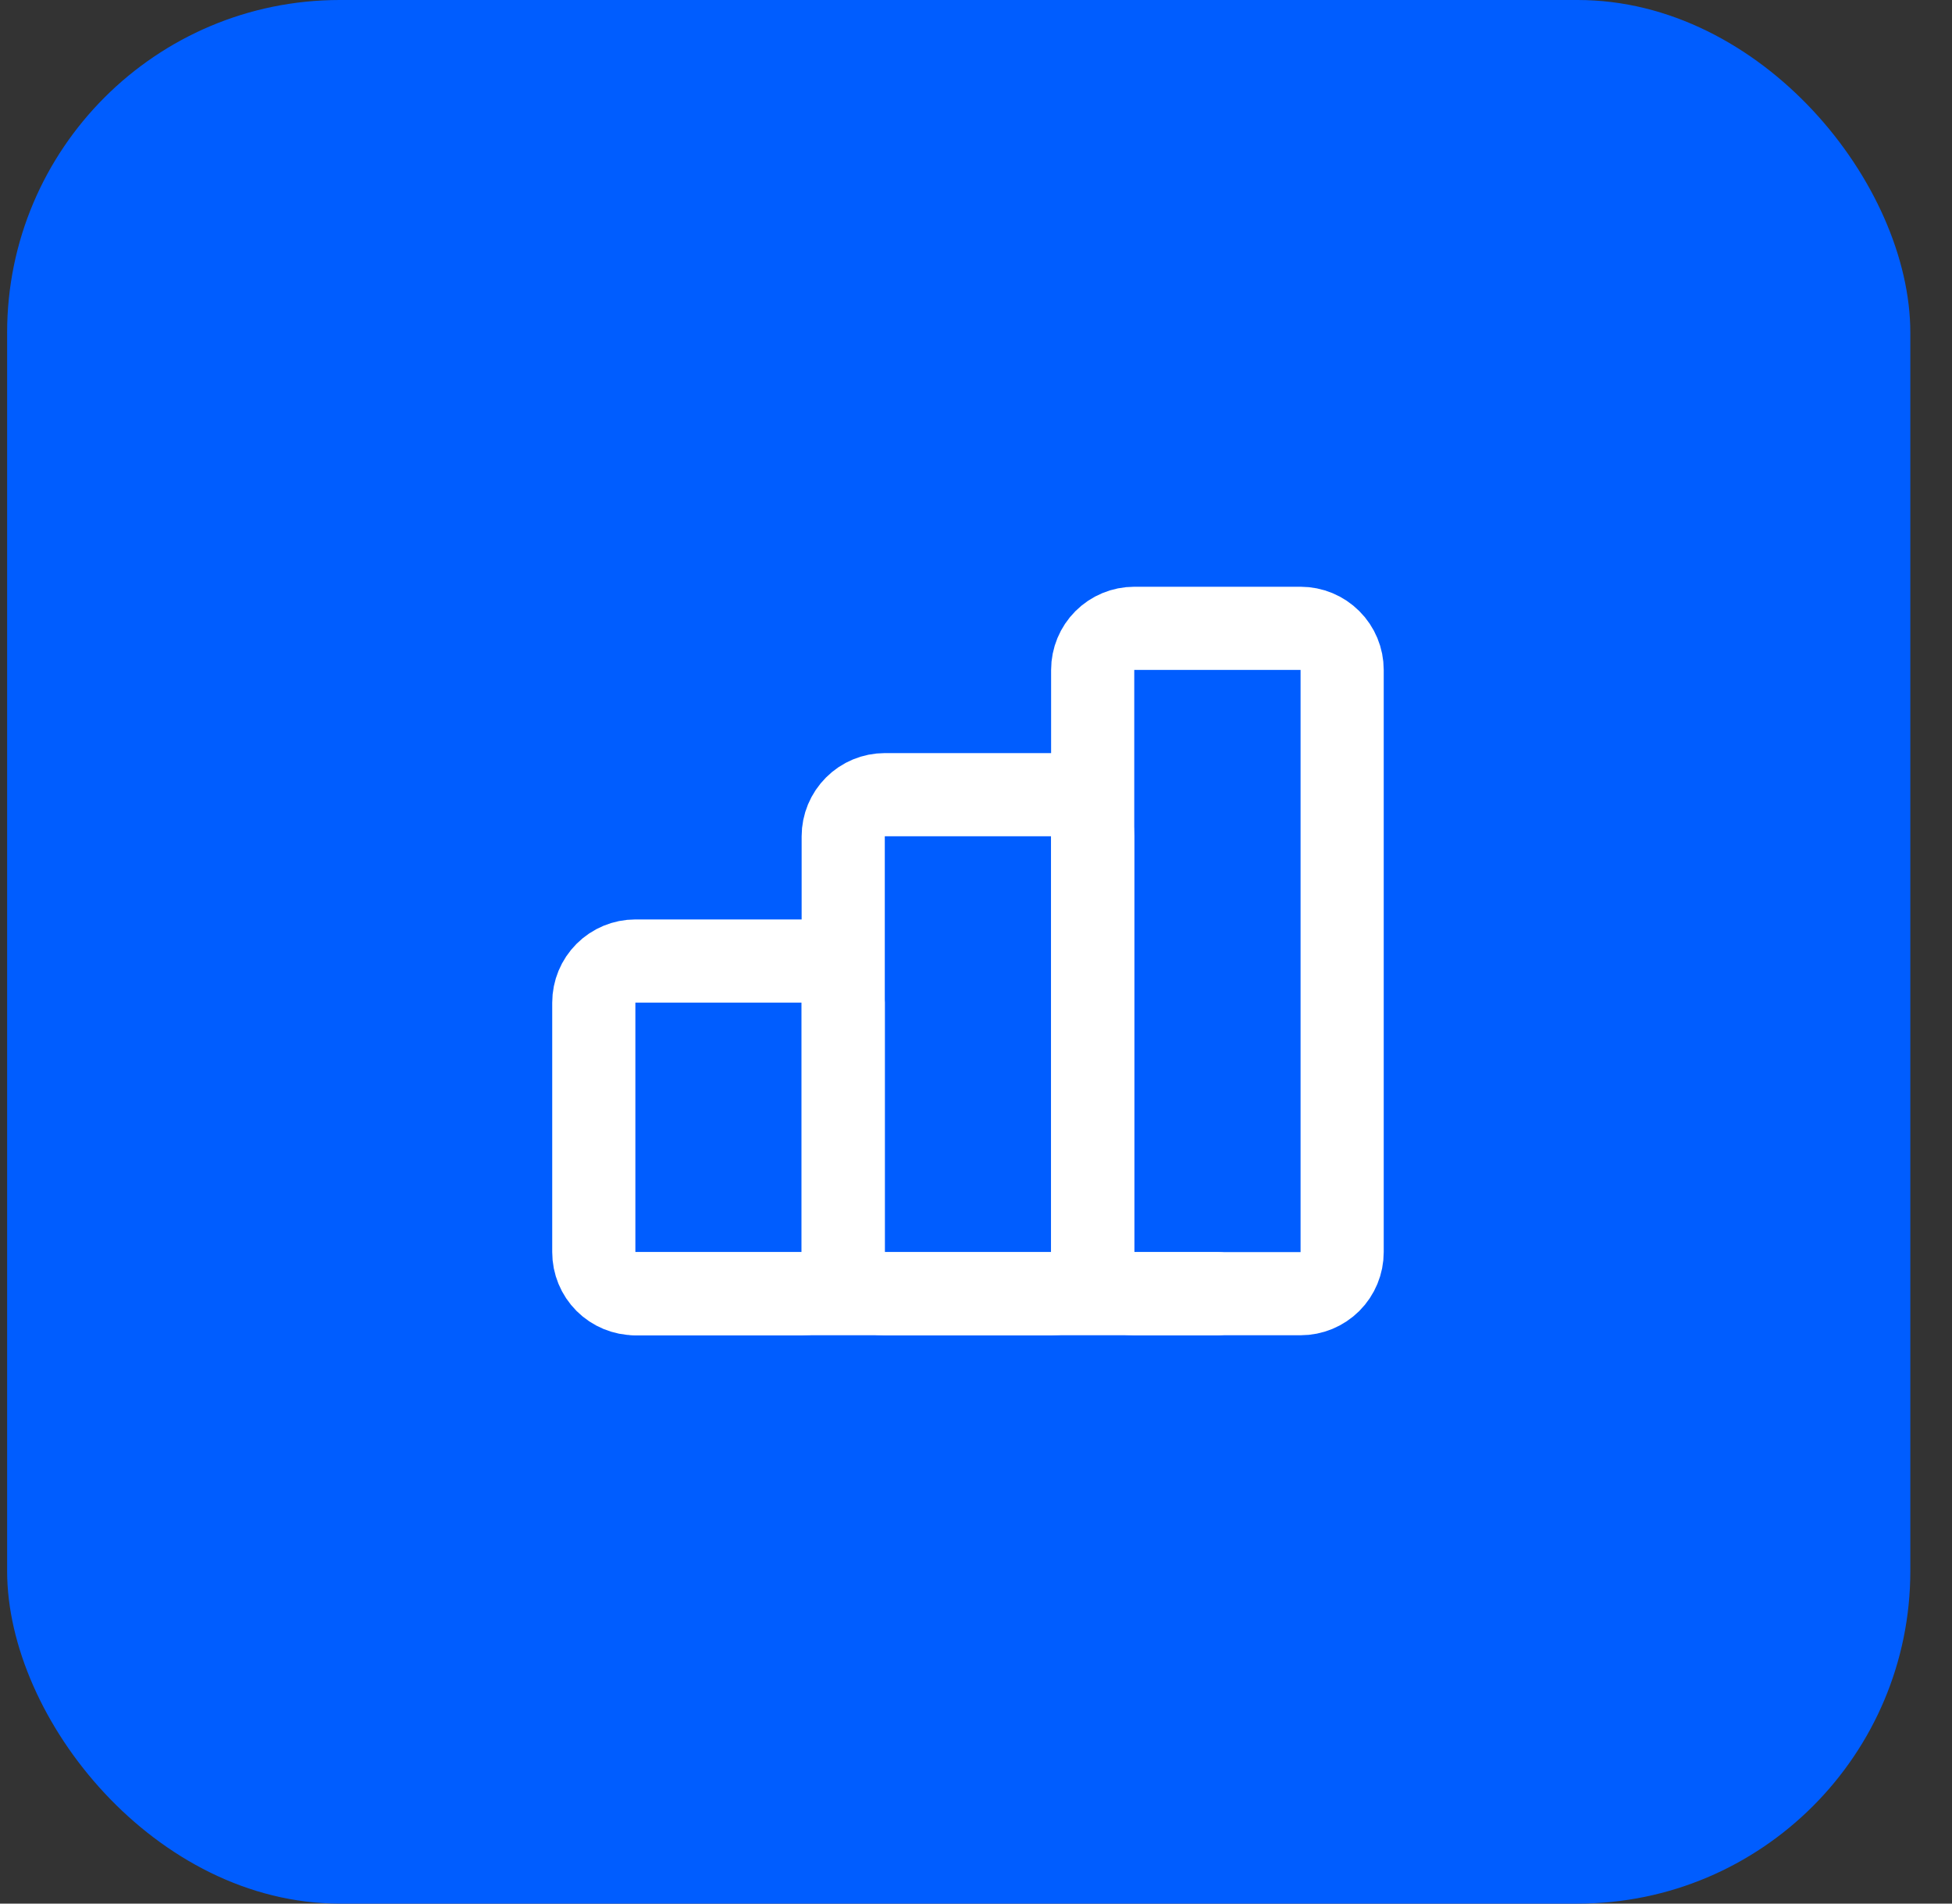 <svg width="40" height="39" viewBox="0 0 40 39" fill="none" xmlns="http://www.w3.org/2000/svg">
<rect x="0" y="0" width="40" height="39" fill="#333333" stroke="none"/>
<rect x="0.146" width="39" height="39" rx="6.816" fill="#005DFF"></rect>
<path d="M12.168 20.541C12.168 20.315 12.257 20.099 12.417 19.939C12.577 19.779 12.793 19.689 13.019 19.689H16.427C16.653 19.689 16.87 19.779 17.03 19.939C17.189 20.099 17.279 20.315 17.279 20.541V25.653C17.279 25.879 17.189 26.096 17.03 26.256C16.87 26.415 16.653 26.505 16.427 26.505H13.019C12.793 26.505 12.577 26.415 12.417 26.256C12.257 26.096 12.168 25.879 12.168 25.653V20.541Z" stroke="white" stroke-width="1.704" stroke-linecap="round" stroke-linejoin="round"></path>
<path d="M17.279 17.133C17.279 16.907 17.369 16.691 17.529 16.531C17.688 16.371 17.905 16.281 18.131 16.281H21.539C21.765 16.281 21.981 16.371 22.141 16.531C22.301 16.691 22.391 16.907 22.391 17.133V25.653C22.391 25.879 22.301 26.095 22.141 26.255C21.981 26.415 21.765 26.505 21.539 26.505H18.131C17.905 26.505 17.688 26.415 17.529 26.255C17.369 26.095 17.279 25.879 17.279 25.653V17.133Z" stroke="white" stroke-width="1.704" stroke-linecap="round" stroke-linejoin="round"></path>
<path d="M22.391 13.725C22.391 13.499 22.481 13.282 22.64 13.123C22.8 12.963 23.017 12.873 23.243 12.873H26.651C26.877 12.873 27.093 12.963 27.253 13.123C27.413 13.282 27.503 13.499 27.503 13.725V25.652C27.503 25.878 27.413 26.095 27.253 26.255C27.093 26.414 26.877 26.504 26.651 26.504H23.243C23.017 26.504 22.8 26.414 22.64 26.255C22.481 26.095 22.391 25.878 22.391 25.652V13.725Z" stroke="white" stroke-width="1.704" stroke-linecap="round" stroke-linejoin="round"></path>
<path d="M13.02 26.504H24.947" stroke="white" stroke-width="1.704" stroke-linecap="round" stroke-linejoin="round"></path>
</svg>
